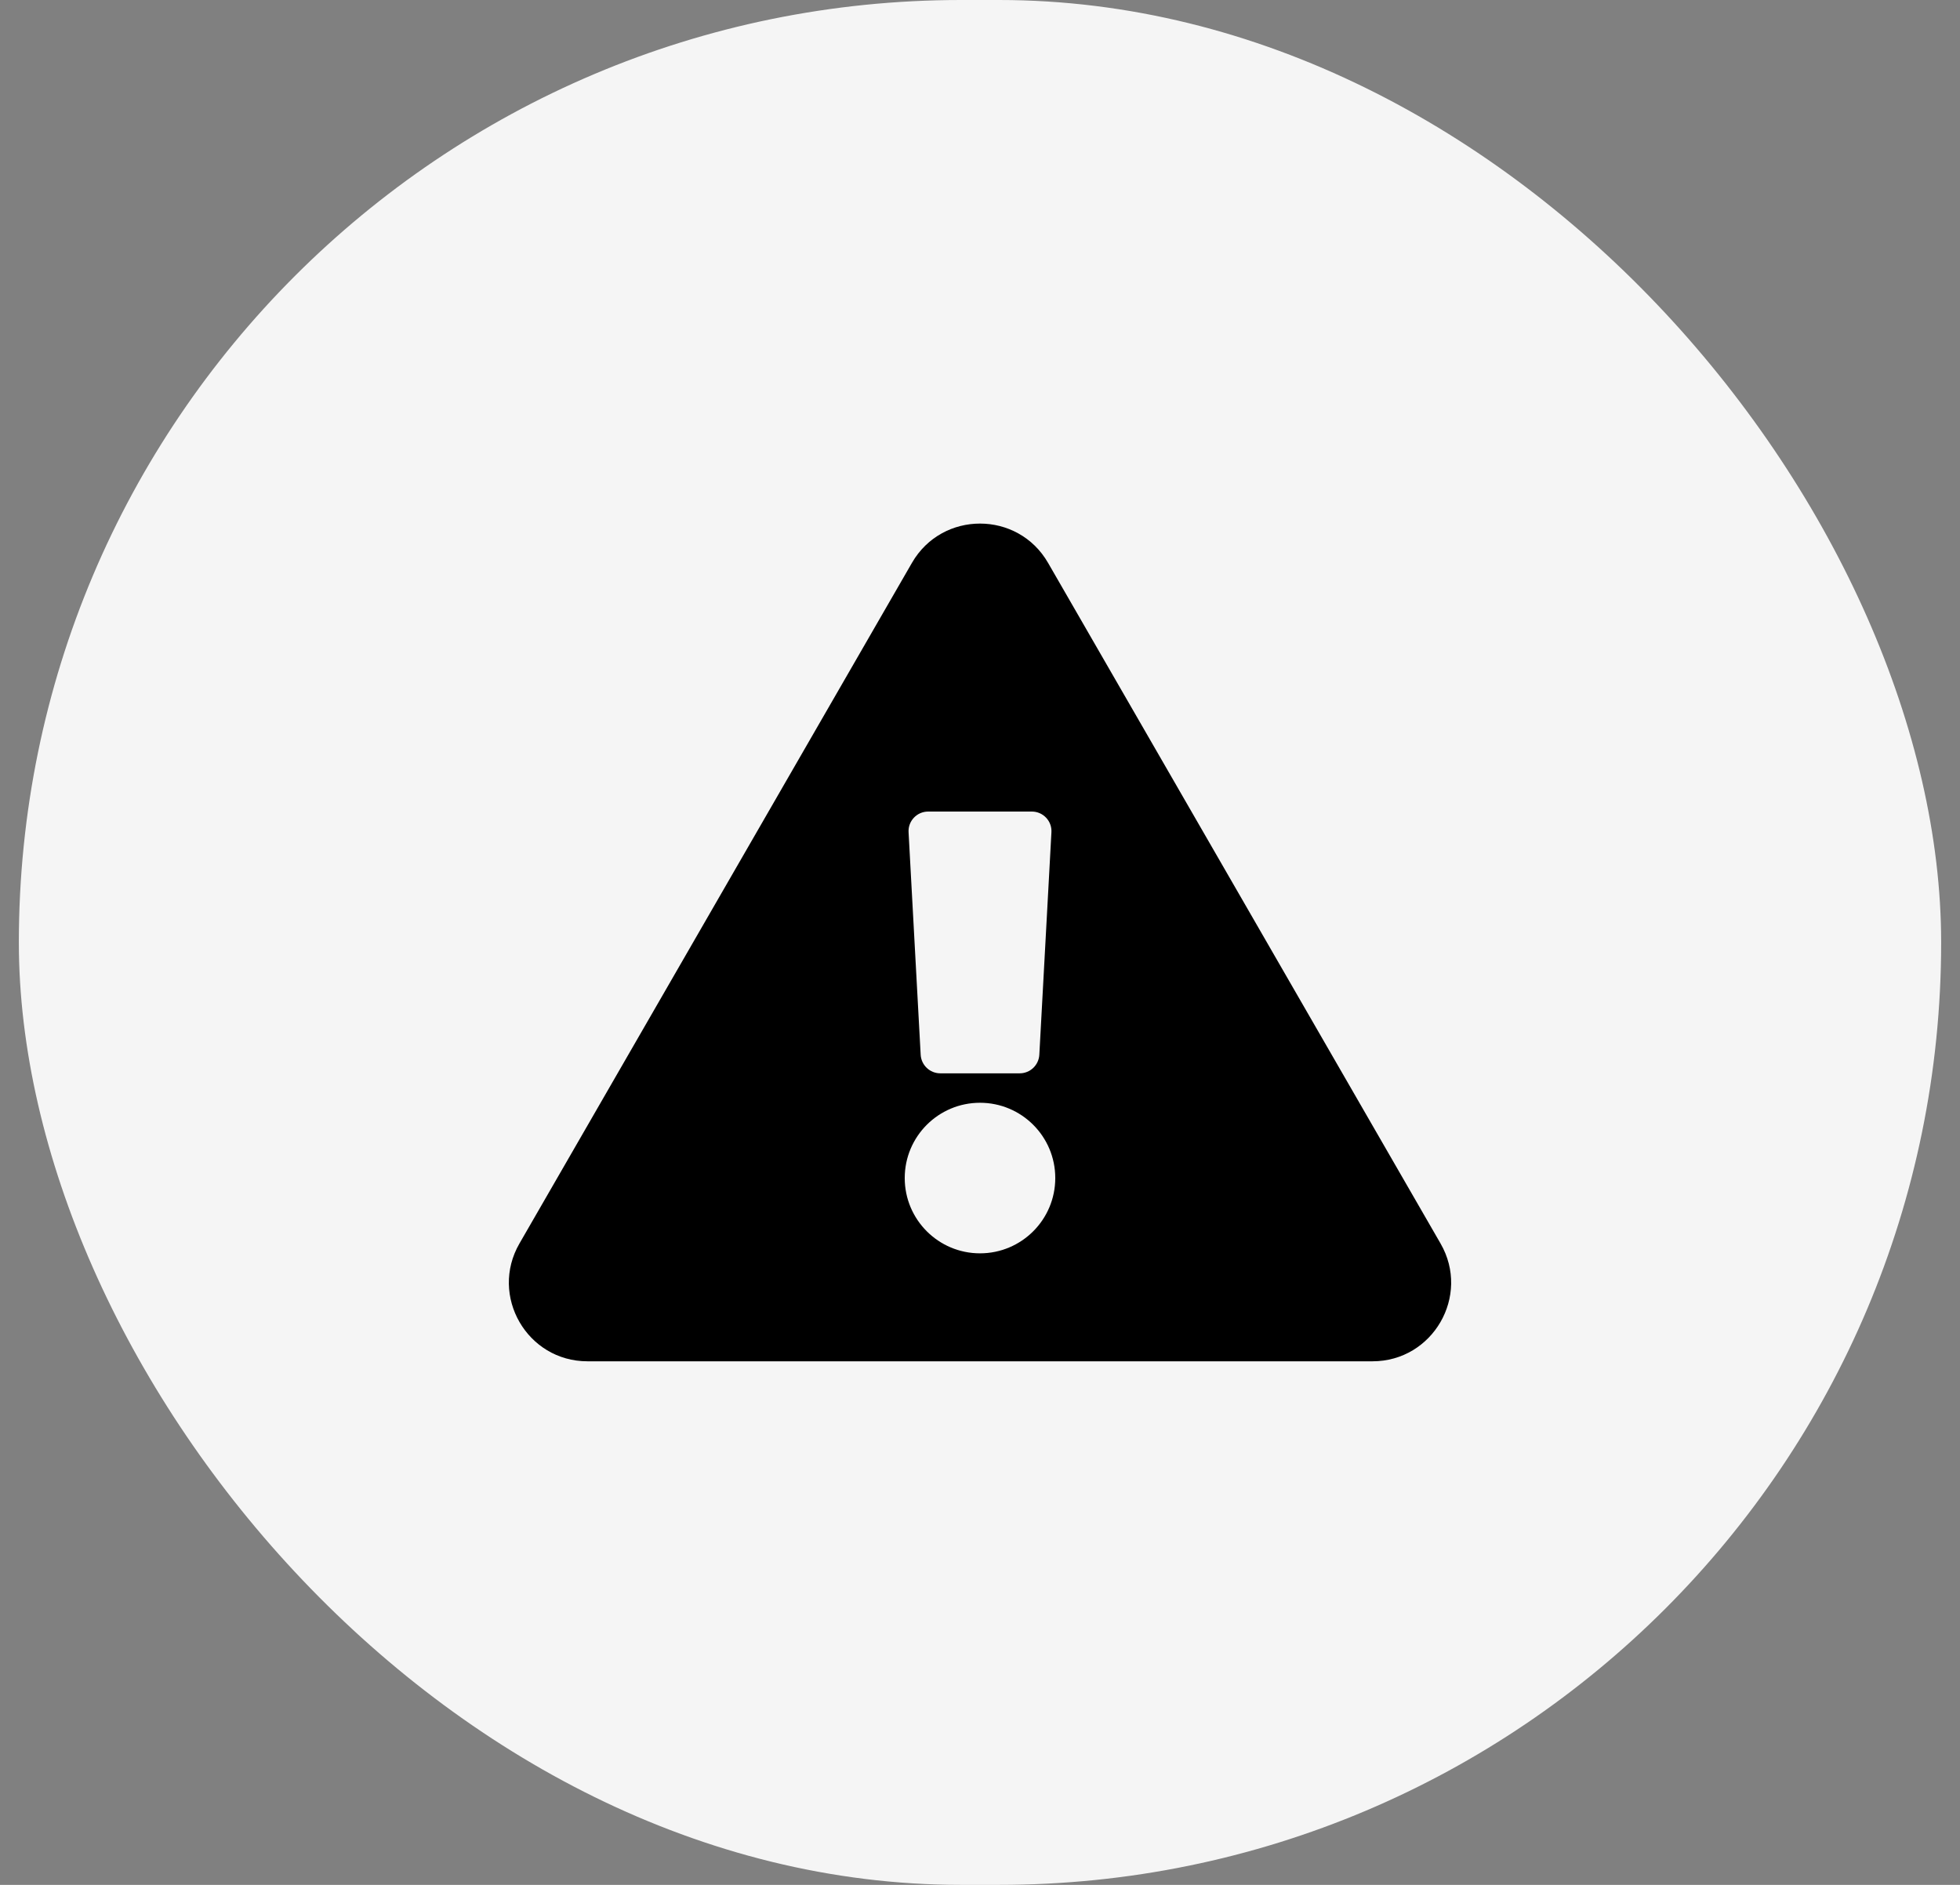 <svg width="52" height="50" viewBox="0 0 52 50" fill="none" xmlns="http://www.w3.org/2000/svg">
<rect x="0" y="0" width="52" height="50" fill="#808080" stroke="none"/>
<rect x="0.5" width="51" height="50" rx="25" fill="#F5F5F5"/>
<g clip-path="url(#clip0_899_17832)">
<path d="M38.219 32.987C39.02 34.375 38.014 36.111 36.414 36.111H15.586C13.982 36.111 12.982 34.373 13.781 32.987L24.195 14.93C24.997 13.541 27.005 13.543 27.805 14.93L38.219 32.987ZM26 29.253C24.897 29.253 24.003 30.147 24.003 31.25C24.003 32.353 24.897 33.247 26 33.247C27.103 33.247 27.997 32.353 27.997 31.25C27.997 30.147 27.103 29.253 26 29.253ZM24.105 22.077L24.426 27.98C24.442 28.256 24.67 28.472 24.947 28.472H27.053C27.33 28.472 27.558 28.256 27.574 27.98L27.895 22.077C27.912 21.779 27.674 21.528 27.375 21.528H24.625C24.326 21.528 24.088 21.779 24.105 22.077Z" fill="black"/>
</g>
<defs>
<clipPath id="clip0_899_17832">
<rect width="25" height="25" fill="white" transform="translate(13.5 12.5)"/>
</clipPath>
</defs>
</svg>
